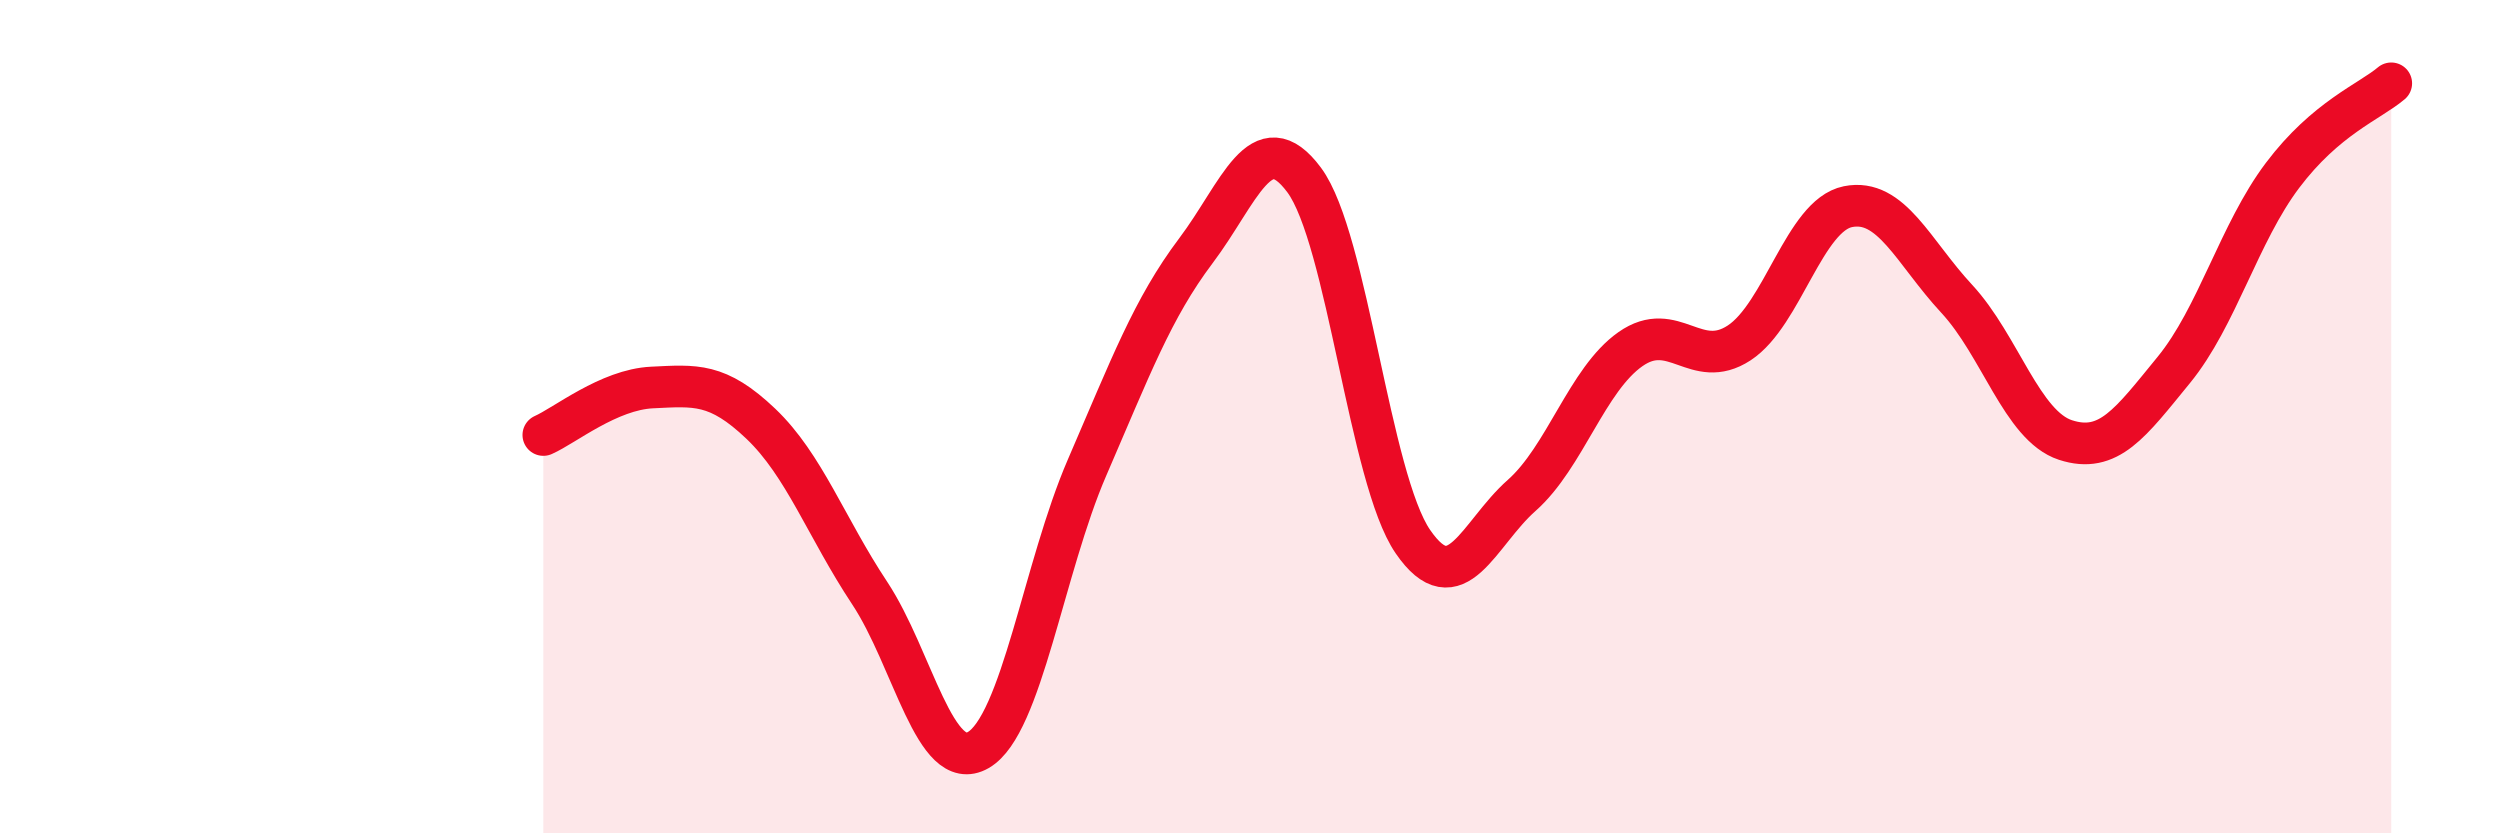 
    <svg width="60" height="20" viewBox="0 0 60 20" xmlns="http://www.w3.org/2000/svg">
      <path
        d="M 13.04,10.44 C 13.56,10.21 14.61,9.35 15.65,9.3 C 16.69,9.25 17.22,9.18 18.26,10.17 C 19.3,11.16 19.83,12.66 20.87,14.23 C 21.91,15.8 22.44,18.6 23.48,18 C 24.52,17.4 25.05,13.62 26.09,11.22 C 27.13,8.82 27.66,7.4 28.7,6.02 C 29.74,4.64 30.26,2.92 31.3,4.32 C 32.34,5.72 32.87,11.49 33.91,13 C 34.95,14.51 35.48,12.81 36.52,11.89 C 37.56,10.97 38.09,9.11 39.13,8.38 C 40.17,7.65 40.7,8.91 41.74,8.23 C 42.78,7.55 43.31,5.17 44.35,4.96 C 45.39,4.75 45.92,6.05 46.96,7.17 C 48,8.29 48.53,10.22 49.57,10.56 C 50.61,10.9 51.13,10.15 52.17,8.88 C 53.21,7.61 53.74,5.59 54.78,4.21 C 55.82,2.83 56.87,2.44 57.39,2L57.39 20L13.04 20Z"
        fill="#EB0A25"
        opacity="0.1"
        stroke-linecap="round"
        stroke-linejoin="round"
      />
      <path
        d="M 13.04,10.44 C 13.56,10.21 14.61,9.35 15.65,9.3 C 16.69,9.25 17.22,9.18 18.26,10.17 C 19.3,11.16 19.83,12.66 20.87,14.23 C 21.91,15.8 22.44,18.6 23.48,18 C 24.52,17.4 25.05,13.62 26.09,11.22 C 27.13,8.82 27.66,7.4 28.7,6.02 C 29.74,4.64 30.26,2.92 31.3,4.32 C 32.34,5.72 32.87,11.49 33.91,13 C 34.95,14.51 35.48,12.81 36.52,11.89 C 37.56,10.97 38.09,9.11 39.13,8.38 C 40.17,7.65 40.7,8.91 41.74,8.23 C 42.78,7.55 43.31,5.17 44.35,4.96 C 45.39,4.75 45.92,6.05 46.96,7.17 C 48,8.29 48.53,10.22 49.57,10.56 C 50.61,10.9 51.13,10.15 52.17,8.88 C 53.21,7.61 53.74,5.59 54.78,4.21 C 55.82,2.83 56.87,2.44 57.39,2"
        stroke="#EB0A25"
        stroke-width="1"
        fill="none"
        stroke-linecap="round"
        stroke-linejoin="round"
      />
    </svg>
  
